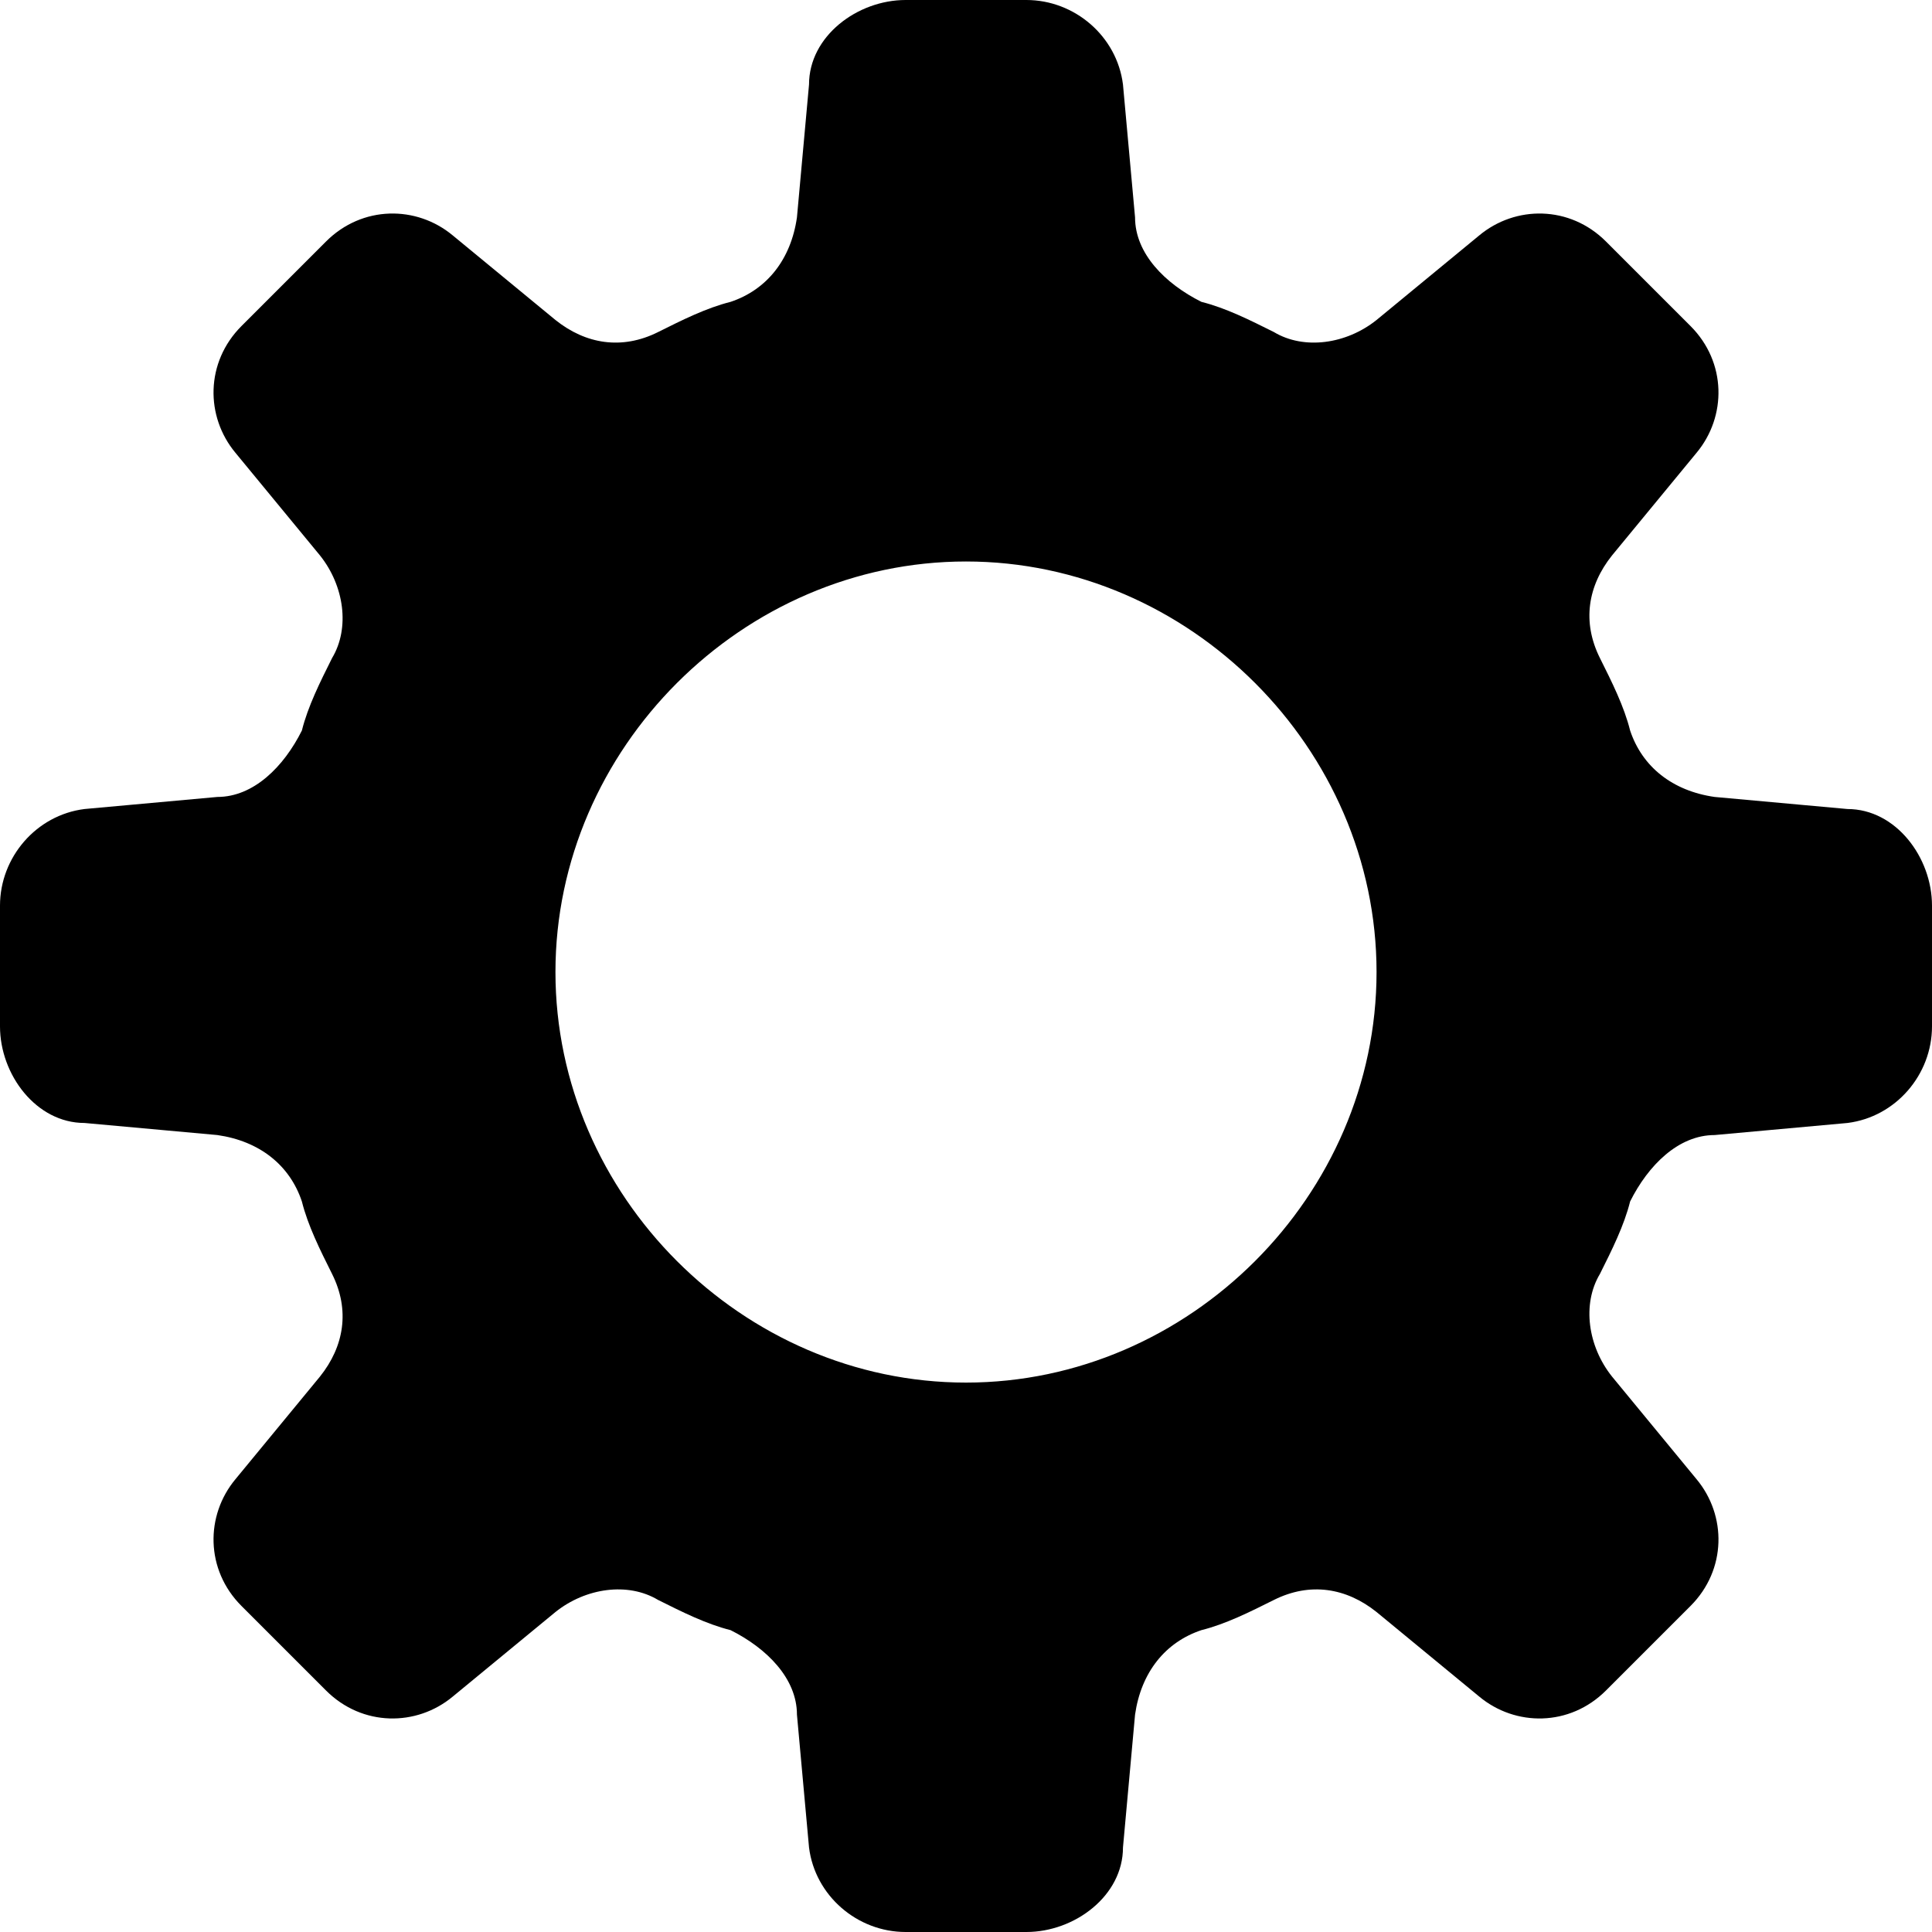 <?xml version="1.0" encoding="UTF-8"?>
<svg id="Layer_1" xmlns="http://www.w3.org/2000/svg" version="1.1" viewBox="0 0 32 32">
  <!-- Generator: Adobe Illustrator 29.7.0, SVG Export Plug-In . SVG Version: 2.1.1 Build 138)  -->
  <path d="M17,0c.8,0,1.5.6,1.6,1.4l.2,2.2c0,.6.5,1.1,1.1,1.4.4.1.8.3,1.2.5.5.3,1.2.2,1.7-.2l1.7-1.4c.6-.5,1.5-.5,2.1.1l1.4,1.4c.6.6.6,1.5.1,2.1l-1.4,1.7c-.4.5-.5,1.1-.2,1.7.2.4.4.8.5,1.2.2.6.7,1,1.4,1.1l2.2.2c.8,0,1.4.8,1.4,1.6v2c0,.8-.6,1.5-1.4,1.6l-2.2.2c-.6,0-1.1.5-1.4,1.1-.1.4-.3.8-.5,1.2-.3.5-.2,1.2.2,1.7l1.4,1.7c.5.6.5,1.5-.1,2.1l-1.4,1.4c-.6.6-1.5.6-2.1.1l-1.7-1.4c-.5-.4-1.1-.5-1.7-.2-.4.2-.8.4-1.2.5-.6.2-1,.7-1.1,1.4l-.2,2.2c0,.8-.8,1.4-1.6,1.4h-2c-.8,0-1.5-.6-1.6-1.4l-.2-2.2c0-.6-.5-1.1-1.1-1.4-.4-.1-.8-.3-1.2-.5-.5-.3-1.2-.2-1.7.2l-1.7,1.4c-.6.5-1.5.5-2.1-.1l-1.4-1.4c-.6-.6-.6-1.5-.1-2.1l1.4-1.7c.4-.5.5-1.1.2-1.7-.2-.4-.4-.8-.5-1.2-.2-.6-.7-1-1.4-1.1l-2.2-.2c-.8,0-1.4-.8-1.4-1.6v-2c0-.8.6-1.5,1.4-1.6l2.2-.2c.6,0,1.1-.5,1.4-1.1.1-.4.3-.8.5-1.2.3-.5.2-1.2-.2-1.7l-1.4-1.7c-.5-.6-.5-1.5.1-2.1l1.4-1.4c.6-.6,1.5-.6,2.1-.1l1.7,1.4c.5.4,1.1.5,1.7.2.4-.2.8-.4,1.2-.5.6-.2,1-.7,1.1-1.4l.2-2.2c0-.8.8-1.4,1.6-1.4h2ZM16,9.3c-3.7,0-6.8,3.1-6.8,6.8,0,3.7,3.1,6.8,6.8,6.8,3.7,0,6.8-3.1,6.8-6.8,0-3.7-3.1-6.8-6.8-6.8Z"/>
</svg>